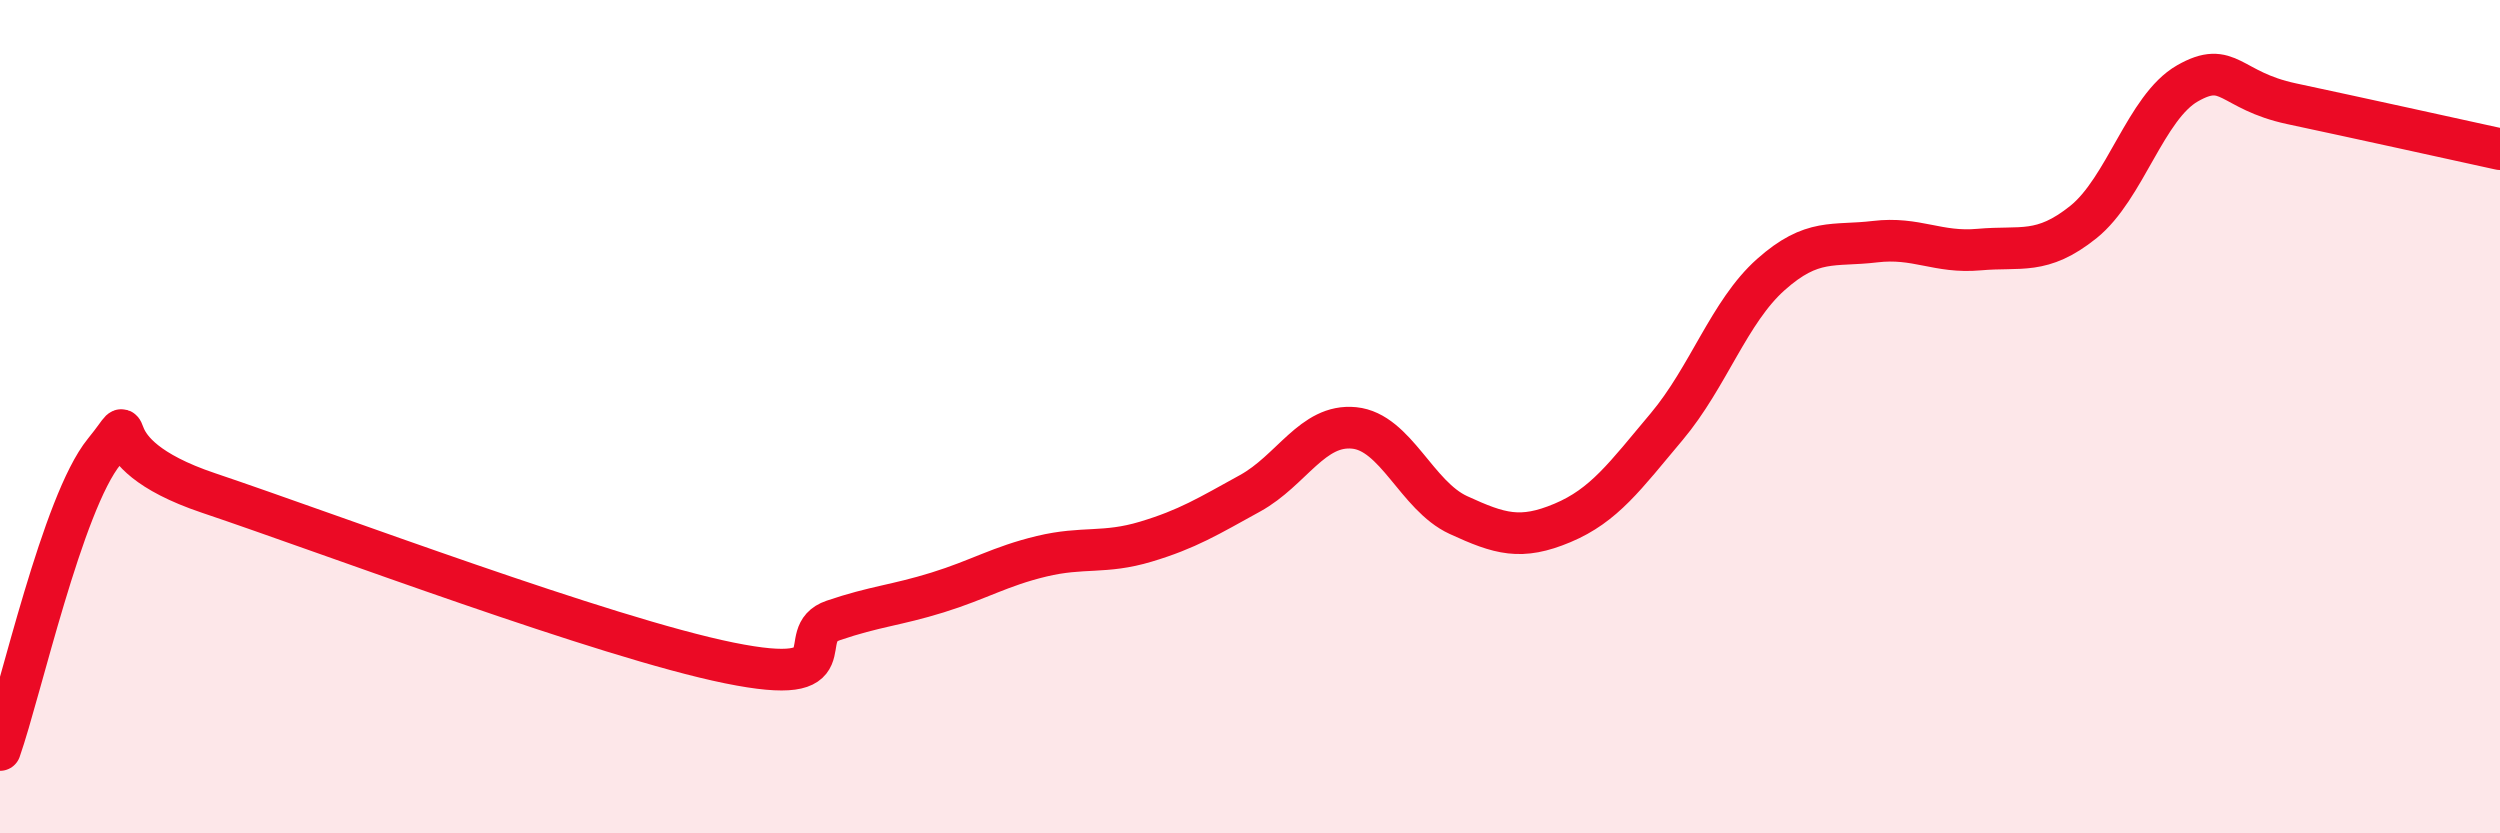 
    <svg width="60" height="20" viewBox="0 0 60 20" xmlns="http://www.w3.org/2000/svg">
      <path
        d="M 0,18 C 0.5,16.57 1.5,12.07 2.5,10.84 C 3.5,9.61 2,10.82 5,11.83 C 8,12.84 14.5,15.3 17.5,15.91 C 20.5,16.52 19,15.23 20,14.89 C 21,14.55 21.5,14.53 22.5,14.22 C 23.5,13.91 24,13.59 25,13.35 C 26,13.11 26.5,13.3 27.5,13 C 28.5,12.7 29,12.39 30,11.84 C 31,11.29 31.5,10.17 32.5,10.27 C 33.5,10.37 34,11.9 35,12.36 C 36,12.82 36.5,12.97 37.5,12.55 C 38.5,12.13 39,11.43 40,10.24 C 41,9.05 41.5,7.48 42.5,6.59 C 43.5,5.7 44,5.92 45,5.8 C 46,5.68 46.5,6.08 47.5,5.99 C 48.5,5.9 49,6.13 50,5.33 C 51,4.53 51.5,2.57 52.5,2 C 53.5,1.43 53.5,2.17 55,2.49 C 56.5,2.81 59,3.36 60,3.58L60 20L0 20Z"
        fill="#EB0A25"
        opacity="0.1"
        stroke-linecap="round"
        stroke-linejoin="round"
      />
      <path
        d="M 0,18 C 0.5,16.57 1.5,12.07 2.5,10.84 C 3.5,9.61 2,10.82 5,11.83 C 8,12.84 14.5,15.3 17.5,15.91 C 20.5,16.52 19,15.23 20,14.89 C 21,14.55 21.5,14.53 22.5,14.22 C 23.5,13.91 24,13.59 25,13.35 C 26,13.11 26.5,13.3 27.5,13 C 28.5,12.7 29,12.39 30,11.84 C 31,11.29 31.5,10.17 32.5,10.27 C 33.5,10.37 34,11.9 35,12.36 C 36,12.82 36.5,12.97 37.5,12.55 C 38.5,12.13 39,11.43 40,10.24 C 41,9.05 41.5,7.48 42.5,6.59 C 43.5,5.7 44,5.92 45,5.8 C 46,5.68 46.5,6.08 47.5,5.99 C 48.5,5.9 49,6.13 50,5.33 C 51,4.53 51.5,2.57 52.5,2 C 53.5,1.43 53.5,2.17 55,2.49 C 56.5,2.81 59,3.36 60,3.58"
        stroke="#EB0A25"
        stroke-width="1"
        fill="none"
        stroke-linecap="round"
        stroke-linejoin="round"
      />
    </svg>
  